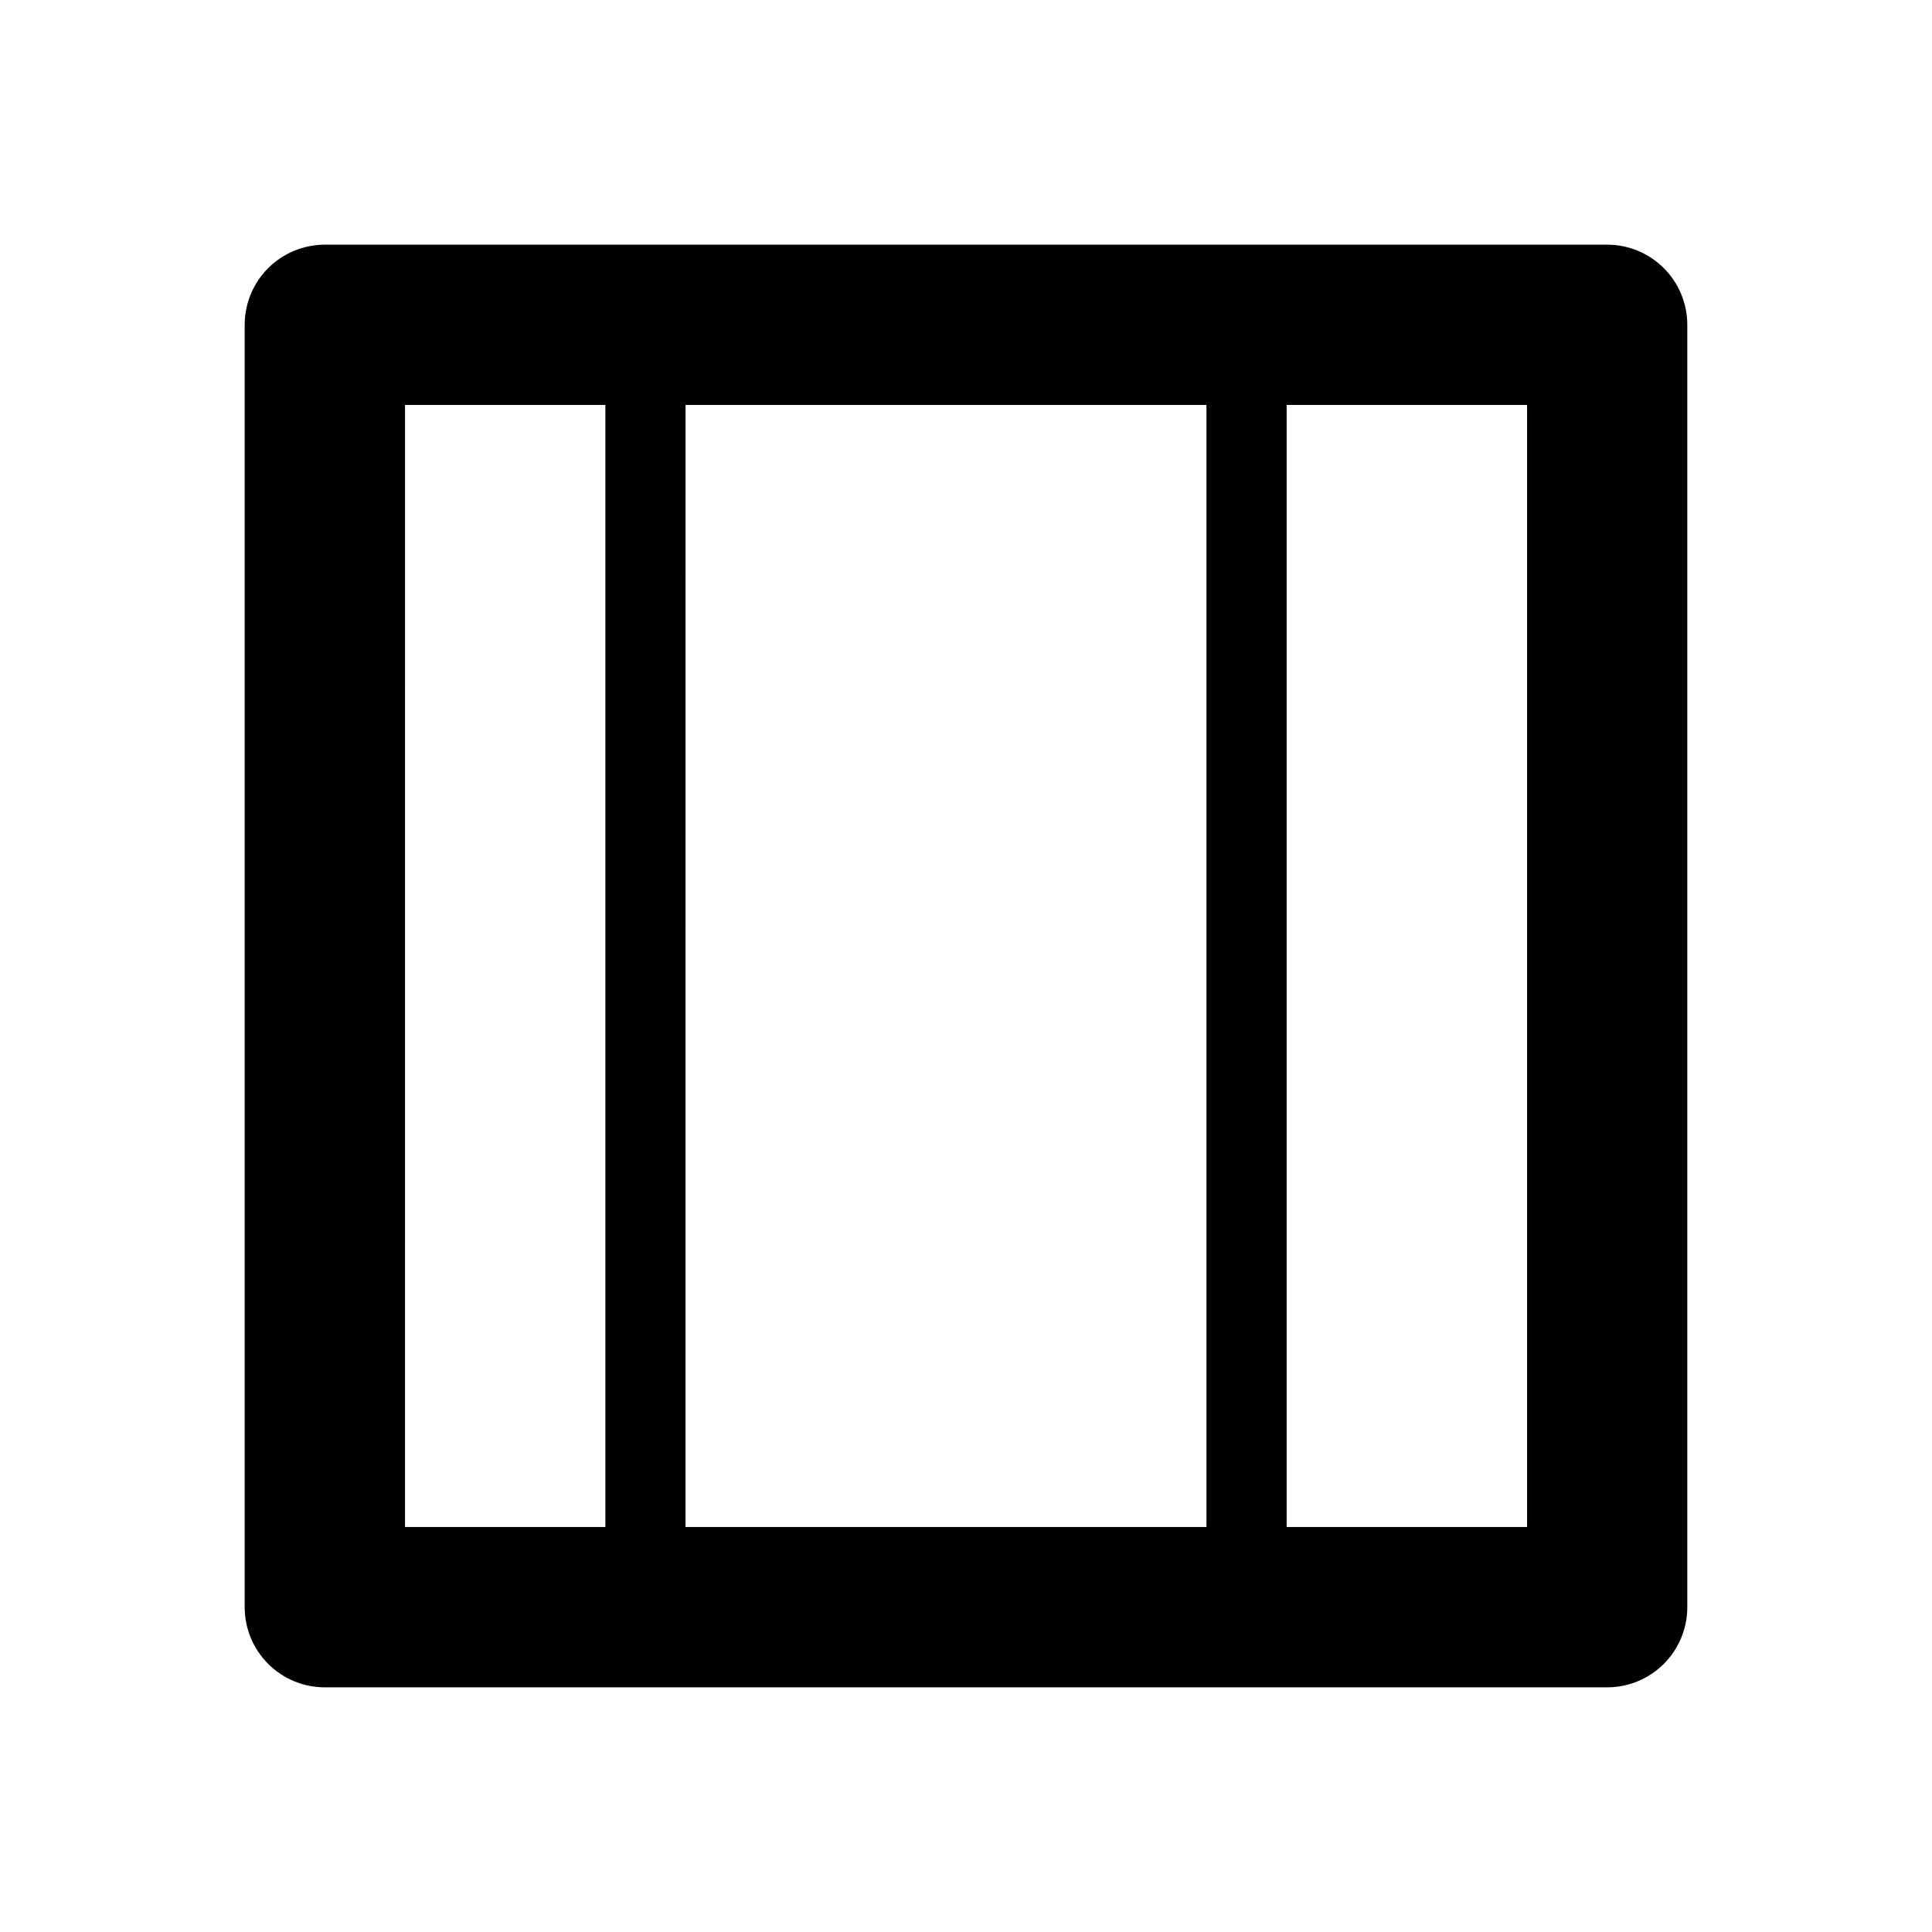 <?xml version="1.0" encoding="UTF-8"?>
<!-- Uploaded to: SVG Repo, www.svgrepo.com, Generator: SVG Repo Mixer Tools -->
<svg fill="#000000" width="800px" height="800px" version="1.1" viewBox="144 144 512 512" xmlns="http://www.w3.org/2000/svg">
 <path d="m230.09 208.84c-5.633 0-11.035 2.234-15.02 6.215-3.981 3.981-6.223 9.379-6.227 15.012v339.85c0 5.633 2.238 11.039 6.223 15.023s9.387 6.223 15.023 6.223h339.84c5.633-0.004 11.031-2.246 15.012-6.231 3.977-3.984 6.215-9.387 6.211-15.016v-339.85c-0.004-5.629-2.242-11.023-6.219-15.004-3.981-3.981-9.375-6.219-15.004-6.223zm21.246 42.469h53.094v297.36h-53.098zm74.34 0h138.05v297.36h-138.06zm159.3 0h63.715v297.36h-63.715z"/>
</svg>